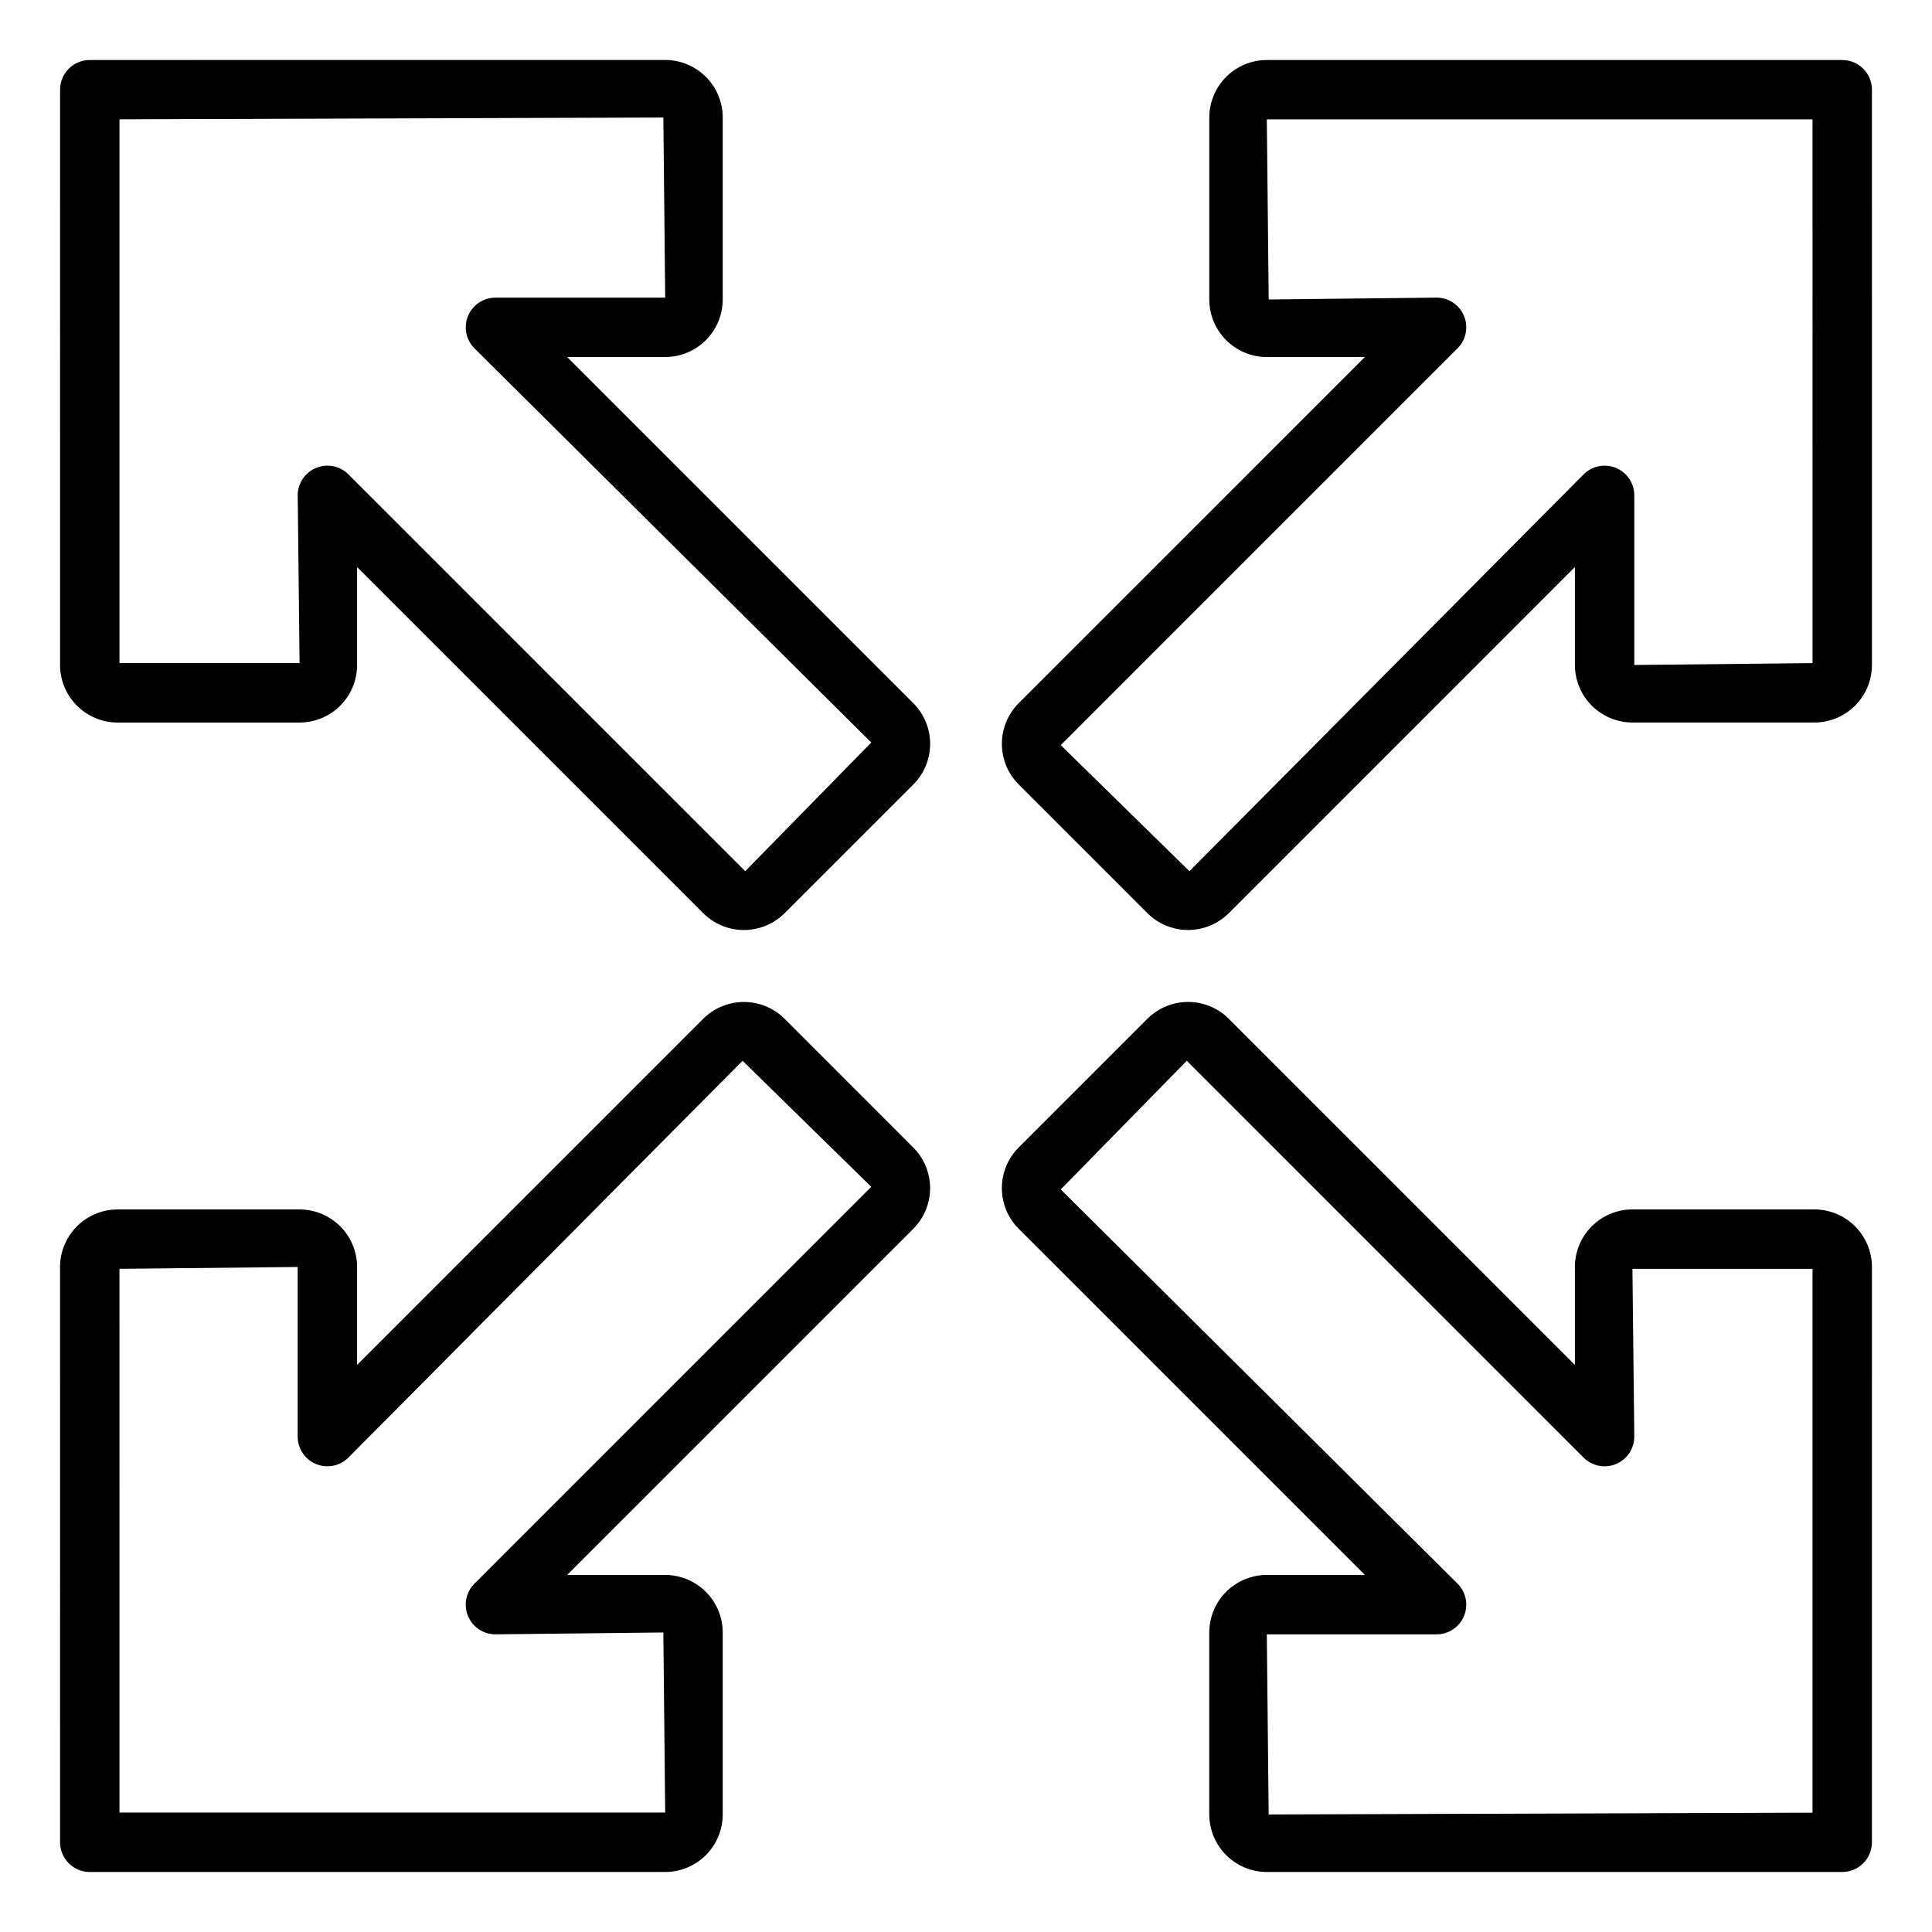 <?xml version="1.0" encoding="UTF-8"?>
<!-- Uploaded to: ICON Repo, www.svgrepo.com, Generator: ICON Repo Mixer Tools -->
<svg fill="#000000" width="800px" height="800px" version="1.1" viewBox="144 144 512 512" xmlns="http://www.w3.org/2000/svg">
 <path d="m351.93 413.99c-2.863-2.856-6.742-4.457-10.785-4.457s-7.922 1.602-10.785 4.457l-91.723 91.727v-25.949c-0.004-4.047-1.613-7.922-4.473-10.781s-6.734-4.469-10.777-4.473h-48.223c-4.043 0.004-7.918 1.613-10.777 4.473-2.859 2.859-4.469 6.734-4.473 10.781l0.004 152.46v-0.004c0 2.09 0.828 4.09 2.305 5.566 1.477 1.477 3.481 2.305 5.566 2.305h152.49c4.043-0.004 7.922-1.613 10.781-4.473s4.465-6.734 4.473-10.777v-48.215c-0.008-4.047-1.613-7.922-4.473-10.781-2.859-2.859-6.738-4.469-10.781-4.473h-25.98l91.719-91.719c2.863-2.859 4.469-6.738 4.469-10.785s-1.605-7.926-4.469-10.785zm-82.199 149.69c-2.25 2.254-2.926 5.637-1.707 8.578 1.219 2.941 4.09 4.859 7.273 4.859l44.496-0.492 0.492 47.727h-144.62l-0.008-144.1 47.234-0.488v44.953h0.004c0 3.184 1.918 6.051 4.859 7.269s6.324 0.547 8.578-1.707l104.46-105.16 34.098 33.398zm178.34-177.68c2.863 2.856 6.742 4.457 10.785 4.457s7.922-1.602 10.785-4.457l91.723-91.727v25.949c0.004 4.043 1.613 7.918 4.473 10.777 2.859 2.859 6.734 4.469 10.781 4.477h48.219c4.043-0.008 7.918-1.617 10.777-4.477s4.469-6.734 4.473-10.777l-0.004-152.45c0-2.086-0.828-4.09-2.305-5.566-1.477-1.477-3.477-2.305-5.566-2.305h-152.49c-4.043 0.004-7.914 1.613-10.773 4.473-2.859 2.856-4.469 6.731-4.477 10.77v48.223c0.004 4.043 1.613 7.918 4.473 10.777 2.859 2.863 6.734 4.473 10.777 4.477h25.984l-91.723 91.719c-2.863 2.856-4.473 6.734-4.473 10.781s1.609 7.926 4.469 10.785zm82.199-149.69c2.254-2.254 2.926-5.637 1.707-8.578s-4.086-4.859-7.269-4.859l-44.492 0.492-0.496-47.73h144.62l0.004 144.1-47.234 0.488v-44.949l-0.004 0.004c0-3.184-1.918-6.055-4.859-7.273-2.938-1.219-6.324-0.547-8.578 1.707l-104.46 105.16-34.094-33.398zm-235.97 2.309h25.98c4.047-0.004 7.922-1.613 10.781-4.473 2.859-2.859 4.469-6.738 4.473-10.781v-48.223c-0.008-4.043-1.613-7.918-4.473-10.777-2.859-2.859-6.738-4.469-10.781-4.473l-152.49 0.008c-4.348 0-7.871 3.523-7.871 7.871l-0.004 152.46c0.004 4.043 1.613 7.918 4.473 10.777 2.859 2.859 6.734 4.469 10.777 4.473h48.223c4.043-0.004 7.918-1.613 10.777-4.473 2.859-2.859 4.469-6.734 4.473-10.777v-25.953l91.723 91.727c2.863 2.856 6.742 4.457 10.785 4.457s7.922-1.602 10.785-4.457l34.094-34.094c2.863-2.859 4.473-6.738 4.473-10.785s-1.609-7.926-4.473-10.785zm47.195 136.25-105.16-105.16c-2.254-2.25-5.637-2.926-8.578-1.707s-4.859 4.09-4.859 7.273l0.492 44.461h-47.73l0.004-144.12 144.13-0.473 0.492 47.738h-44.984c-3.184 0-6.055 1.918-7.273 4.859-1.219 2.941-0.543 6.324 1.707 8.578l105.16 104.46zm283.34 89.641h-48.219c-4.047 0.004-7.922 1.613-10.781 4.473-2.859 2.859-4.469 6.734-4.473 10.781v25.949l-91.723-91.727c-2.863-2.856-6.742-4.461-10.785-4.461s-7.922 1.605-10.785 4.461l-34.094 34.094v0.004c-2.863 2.856-4.473 6.738-4.473 10.781 0 4.047 1.609 7.926 4.473 10.785l91.727 91.723h-25.984c-4.043 0.008-7.918 1.617-10.777 4.473-2.859 2.859-4.465 6.738-4.473 10.781v48.219c0.008 4.043 1.613 7.918 4.473 10.777s6.734 4.469 10.777 4.473h152.49c2.09 0 4.09-0.828 5.566-2.305 1.477-1.477 2.305-3.477 2.305-5.566l0.004-152.46v0.004c-0.004-4.047-1.609-7.922-4.469-10.781-2.859-2.863-6.738-4.473-10.781-4.477zm-0.496 159.87-144.13 0.473-0.492-47.727h44.988v-0.004c3.184 0 6.051-1.918 7.269-4.859s0.547-6.324-1.707-8.578l-105.16-104.47 33.398-34.094 105.16 105.16c2.254 2.254 5.637 2.926 8.578 1.707s4.859-4.086 4.859-7.269l-0.492-44.461h47.727z"/>
</svg>